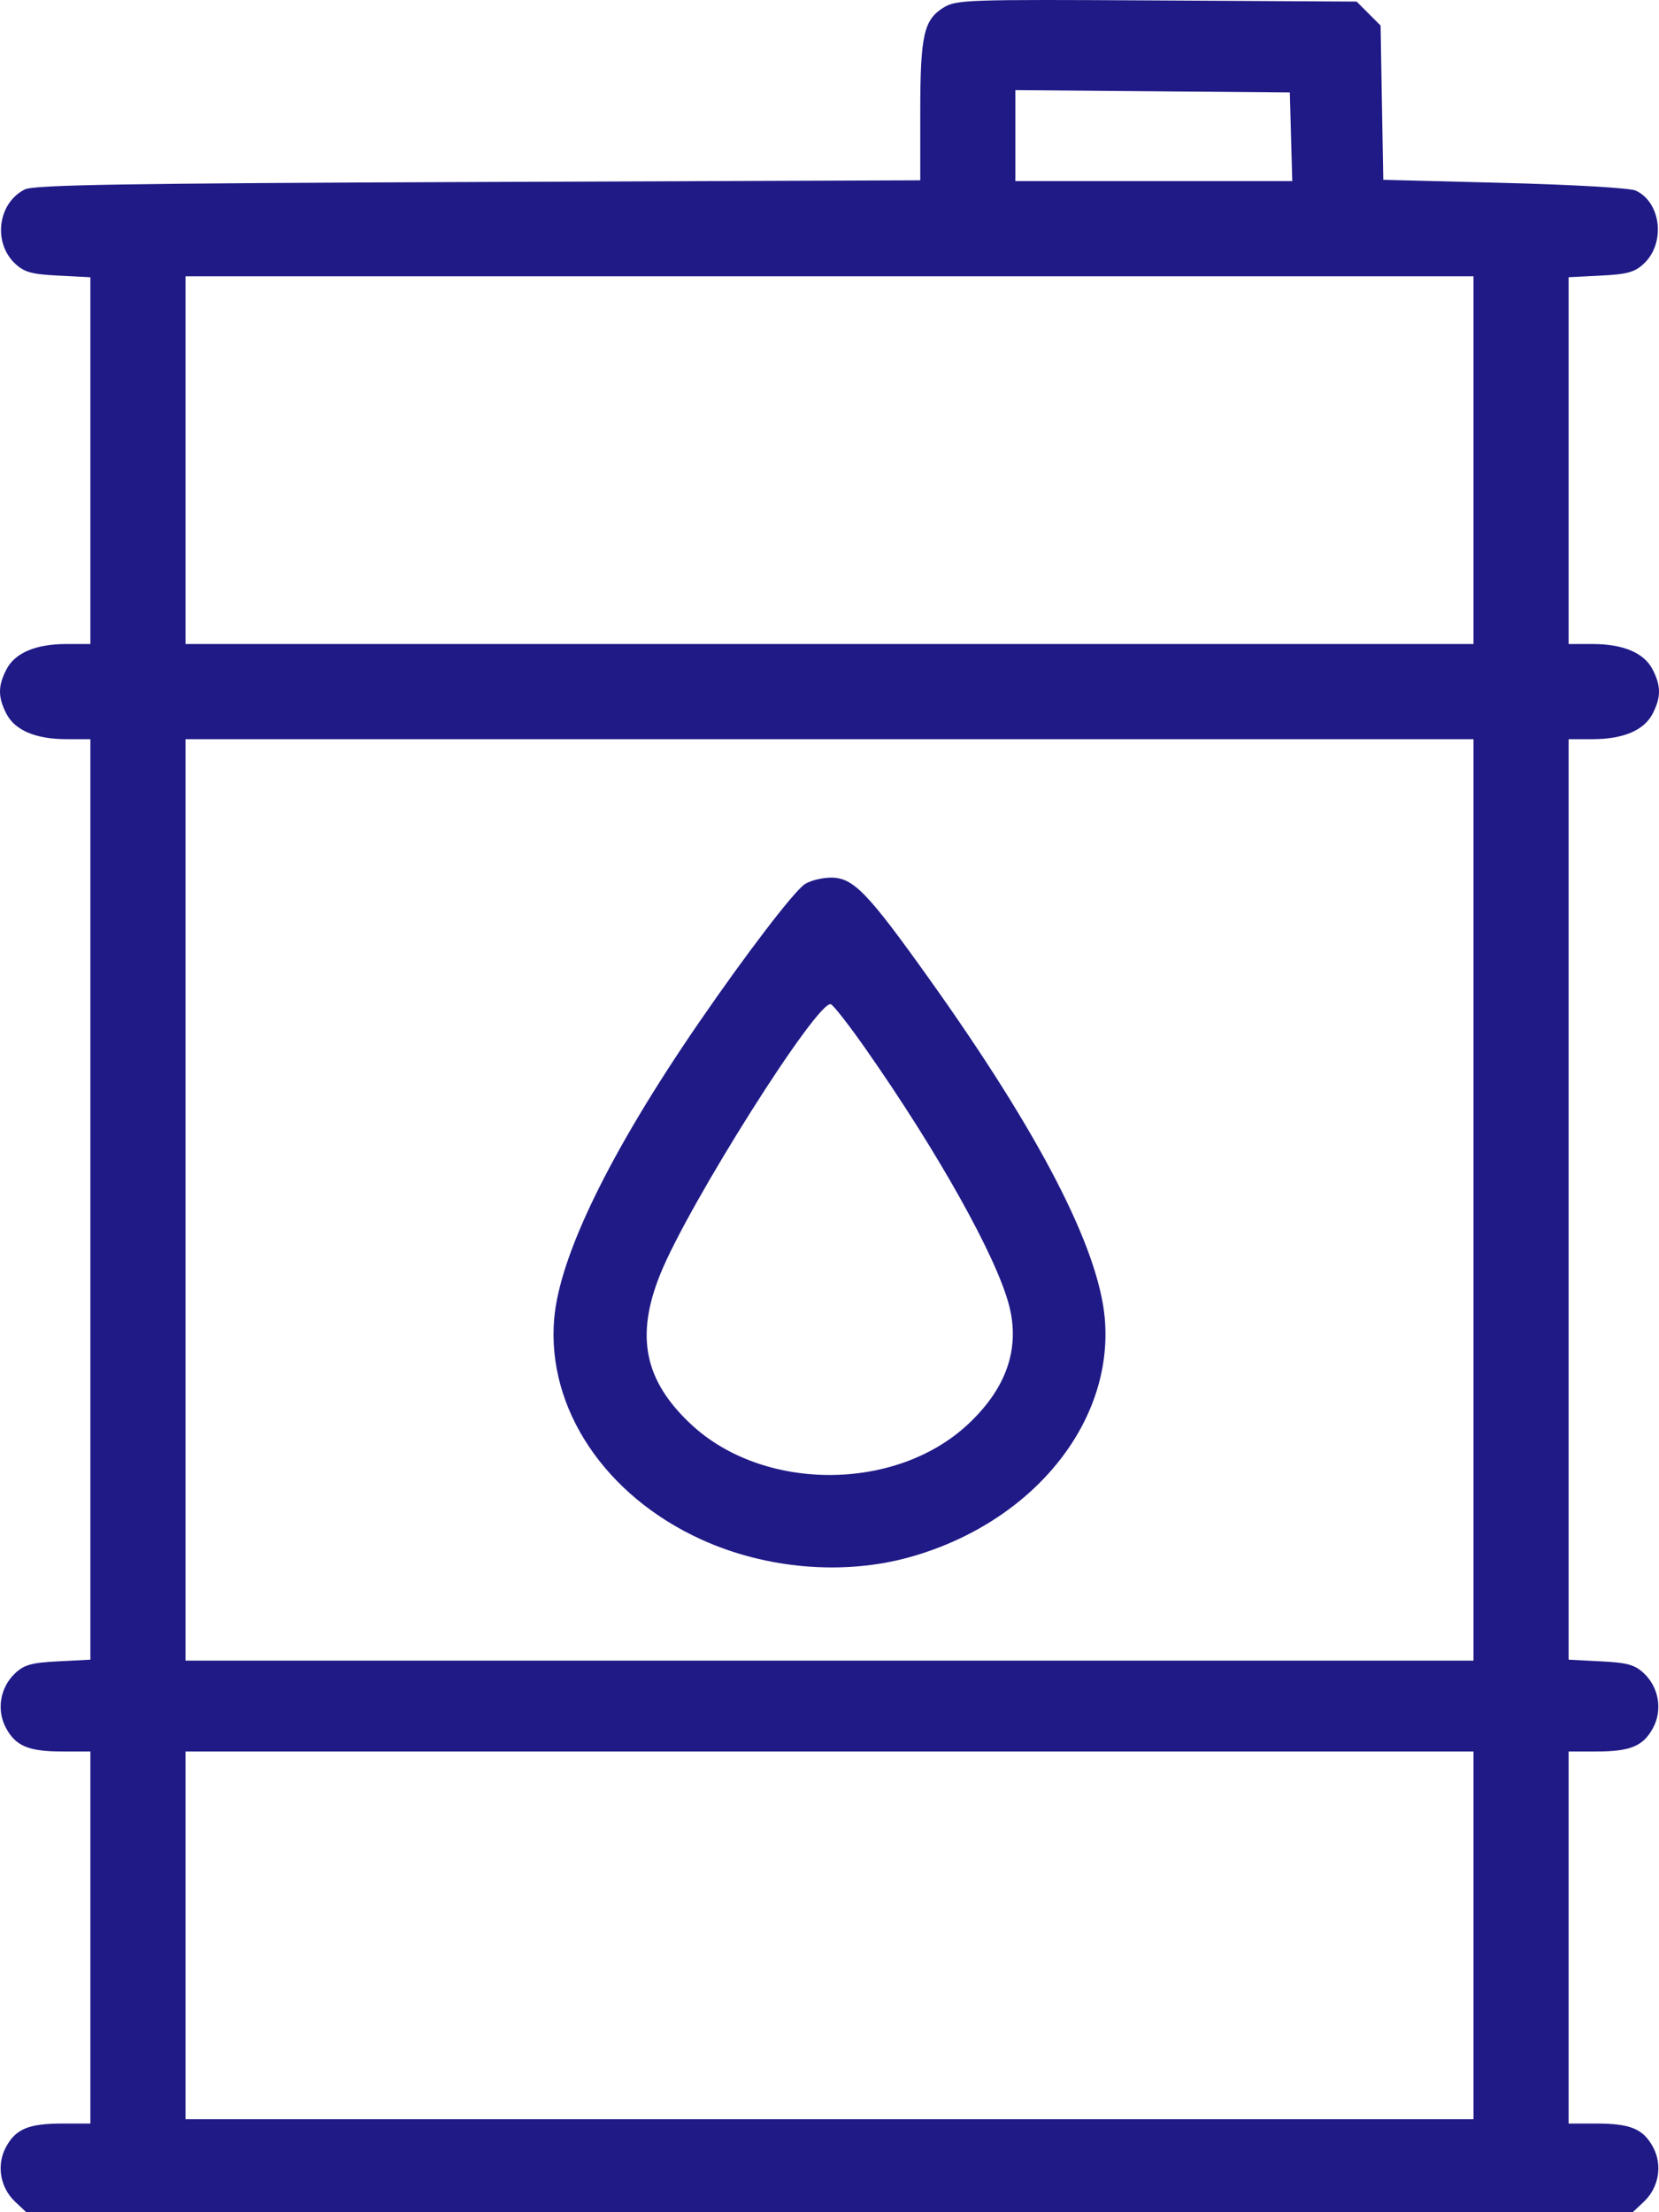 <svg width="45" height="60" viewBox="0 0 45 60" fill="none" xmlns="http://www.w3.org/2000/svg">
<path fill-rule="evenodd" clip-rule="evenodd" d="M25.593 0.206C25.057 0.536 24.962 0.964 24.962 3.041V4.89L12.974 4.936C3.358 4.973 0.925 5.013 0.675 5.137C-0.058 5.502 -0.2 6.577 0.41 7.15C0.657 7.383 0.858 7.439 1.58 7.475L2.452 7.519V12.493V17.467H1.804C0.972 17.467 0.406 17.706 0.174 18.156C-0.058 18.605 -0.058 18.91 0.174 19.359C0.406 19.809 0.972 20.048 1.804 20.048H2.452V32.531V45.014L1.58 45.059C0.858 45.095 0.657 45.151 0.41 45.383C0.003 45.766 -0.1 46.379 0.161 46.864C0.427 47.359 0.776 47.504 1.696 47.504H2.452V52.549V57.595H1.696C0.776 57.595 0.427 57.74 0.161 58.235C-0.101 58.721 0.003 59.333 0.412 59.717L0.713 60H22.5H44.287L44.588 59.717C44.997 59.333 45.101 58.721 44.839 58.235C44.573 57.74 44.224 57.595 43.304 57.595H42.548V52.549V47.504H43.304C44.224 47.504 44.573 47.359 44.839 46.864C45.1 46.379 44.997 45.766 44.59 45.383C44.343 45.151 44.142 45.095 43.42 45.059L42.548 45.014V32.531V20.048H43.196C44.028 20.048 44.594 19.809 44.826 19.359C45.058 18.91 45.058 18.605 44.826 18.156C44.594 17.706 44.028 17.467 43.196 17.467H42.548V12.493V7.519L43.42 7.475C44.142 7.439 44.343 7.383 44.59 7.15C45.184 6.592 45.058 5.484 44.365 5.168C44.212 5.099 42.664 5.008 40.808 4.961L37.521 4.877L37.484 2.785L37.448 0.693L37.123 0.368L36.798 0.043L31.378 0.012C26.211 -0.017 25.942 -0.008 25.593 0.206ZM35.019 3.71L35.053 4.912H31.297H27.541V3.679V2.445L31.264 2.476L34.986 2.507L35.019 3.71ZM39.968 12.48V17.467H22.5H5.032V12.48V7.494H22.5H39.968V12.48ZM39.968 32.544V45.04H22.5H5.032V32.544V20.048H22.5H39.968V32.544ZM21.821 23.987C21.516 24.201 20.226 25.889 18.959 27.733C16.552 31.236 15.178 34.05 15.032 35.771C14.827 38.199 16.411 40.57 19.033 41.759C20.783 42.554 22.881 42.731 24.664 42.236C27.985 41.313 30.207 38.605 29.968 35.771C29.806 33.86 28.202 30.751 25.217 26.566C23.534 24.206 23.145 23.803 22.546 23.803C22.292 23.803 21.965 23.886 21.821 23.987ZM23.479 28.445C25.448 31.255 27.036 34.097 27.373 35.411C27.672 36.58 27.3 37.653 26.259 38.627C24.297 40.464 20.703 40.464 18.741 38.627C17.477 37.444 17.231 36.239 17.91 34.557C18.679 32.651 22.177 27.117 22.536 27.237C22.606 27.26 23.03 27.804 23.479 28.445ZM39.968 52.491V57.477H22.5H5.032V52.491V47.504H22.5H39.968V52.491Z" fill="#201a87"/>
</svg>
